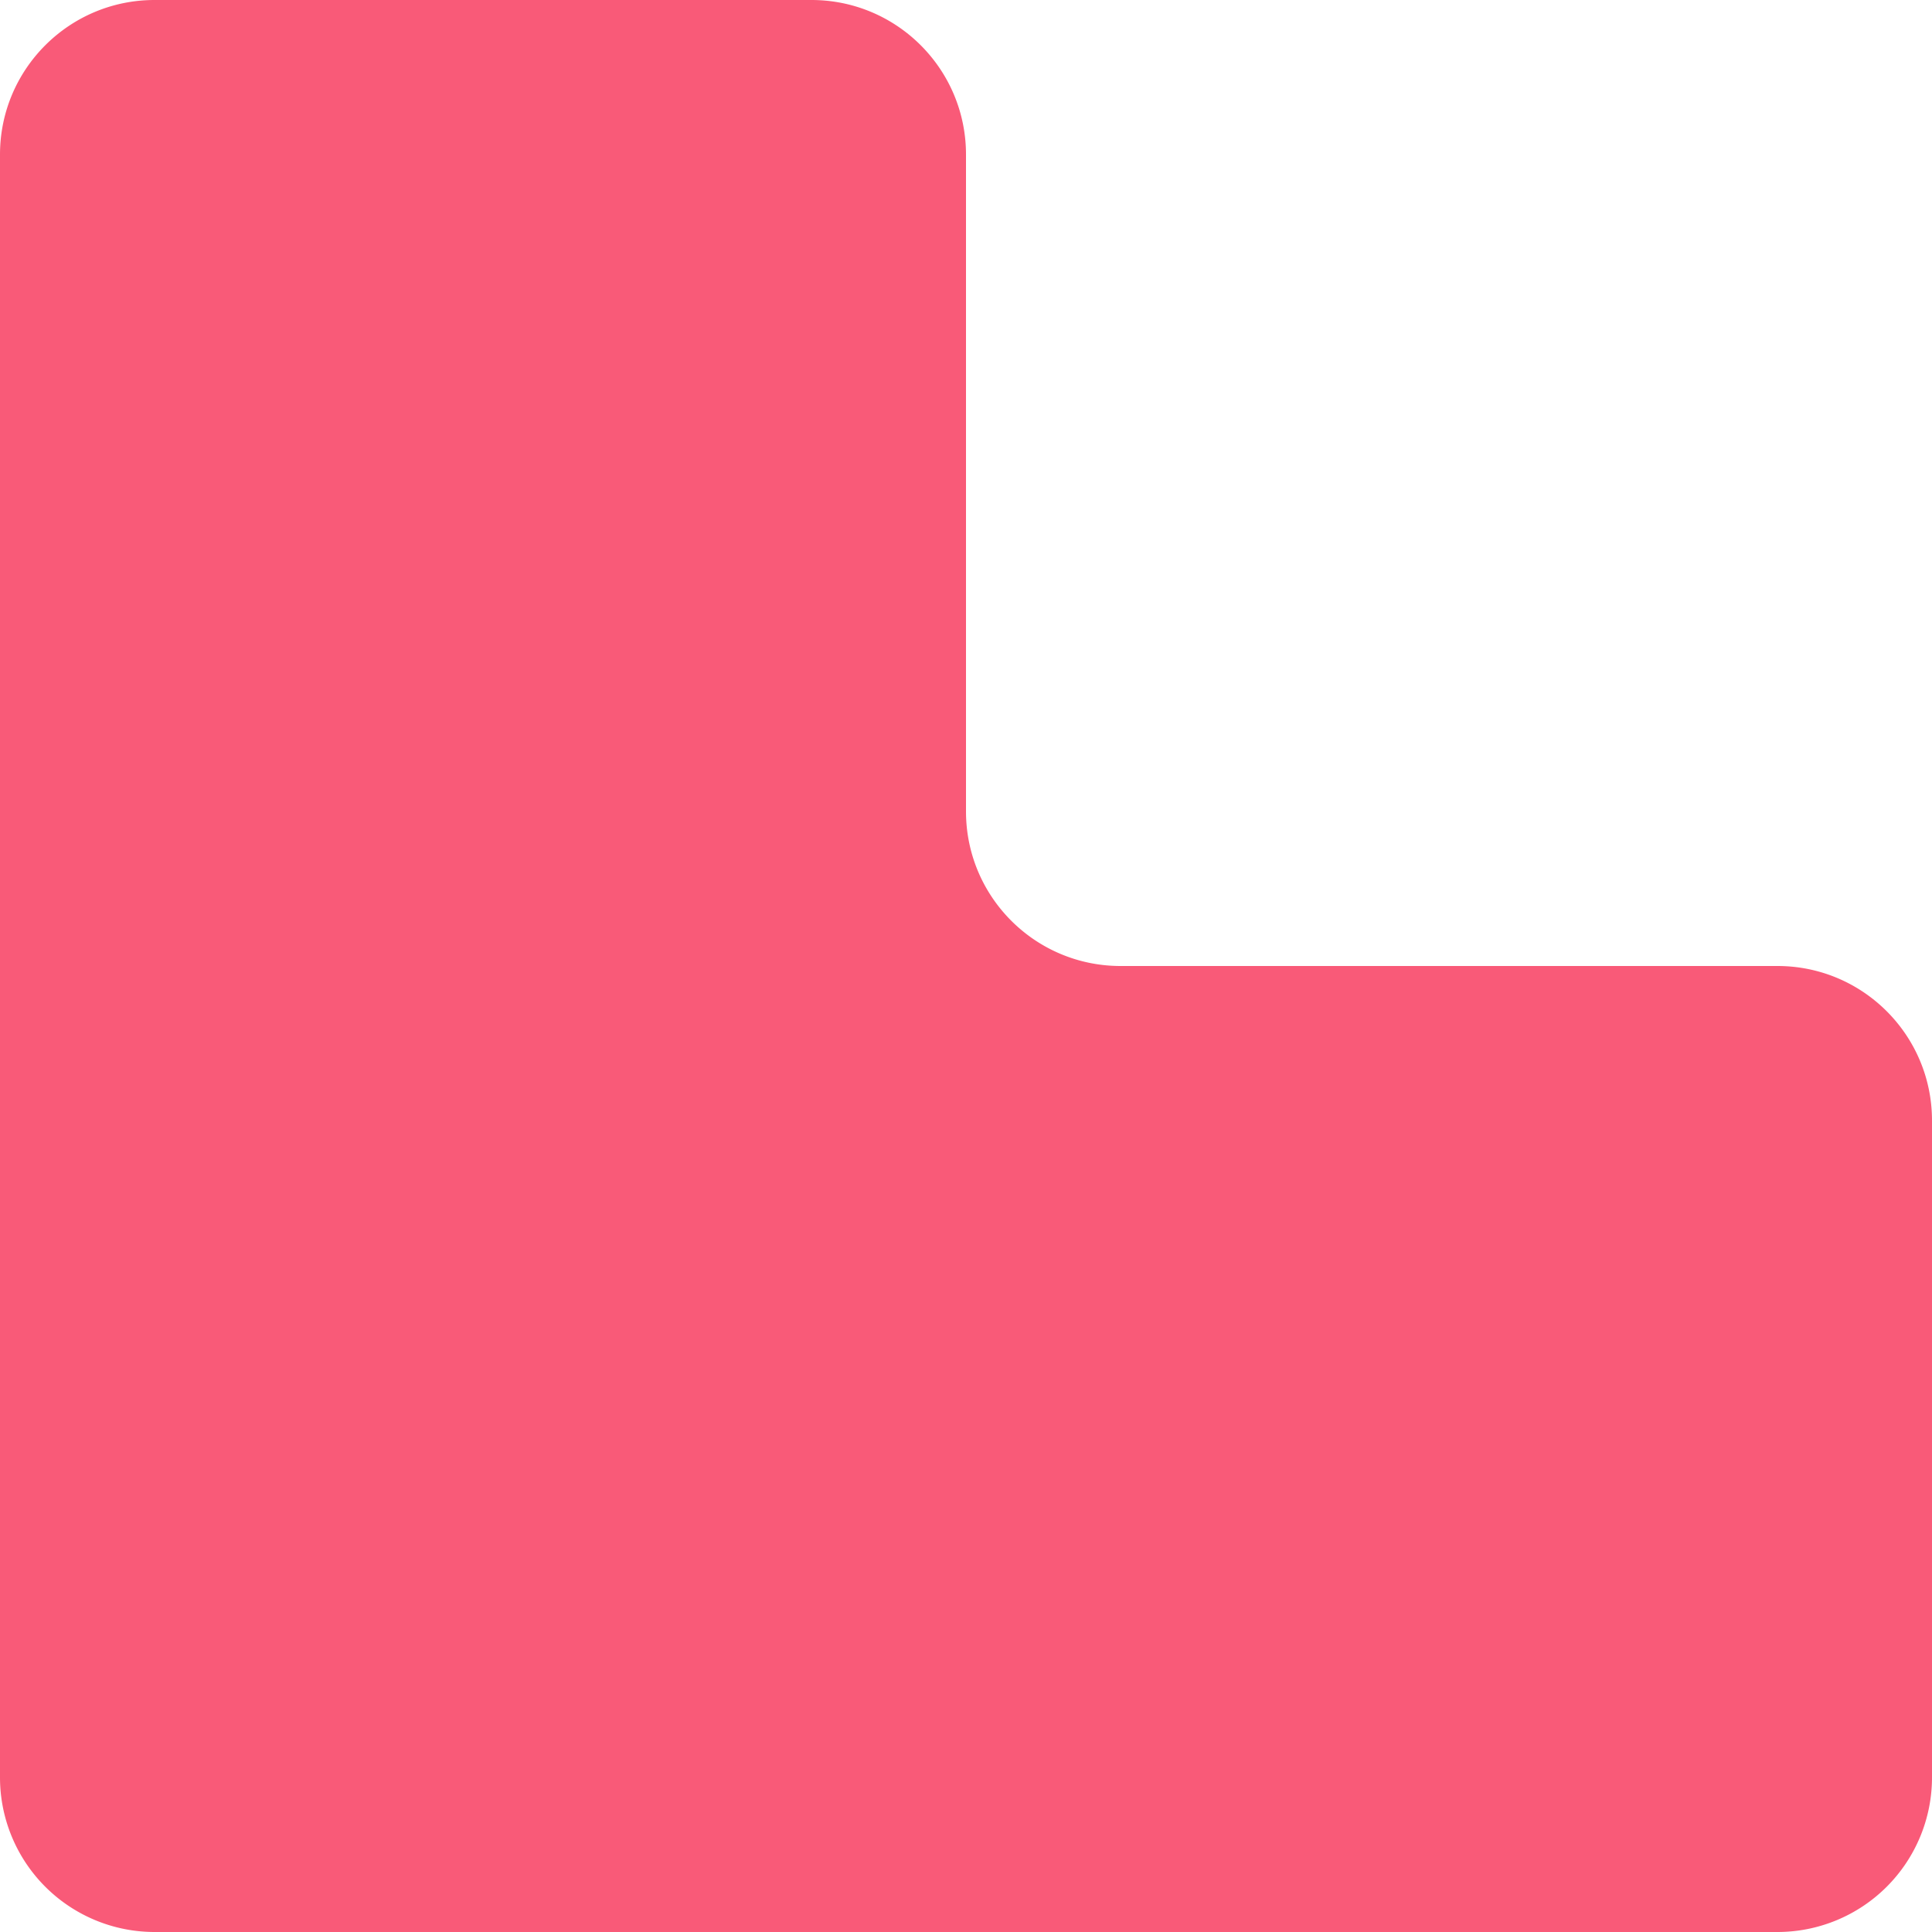 <svg width="16" height="16" viewBox="0 0 16 16" xmlns="http://www.w3.org/2000/svg">
    <path d="M1.28 0h5.44C7.427 0 8 .573 8 1.28v5.44C8 7.427 8.573 8 9.28 8h5.44c.707 0 1.28.573 1.28 1.28v5.44A1.28 1.28 0 0 1 14.72 16H1.28A1.28 1.28 0 0 1 0 14.72V1.28C0 .573.573 0 1.28 0z" fill="#F95A78" fill-rule="evenodd"/>
</svg>
